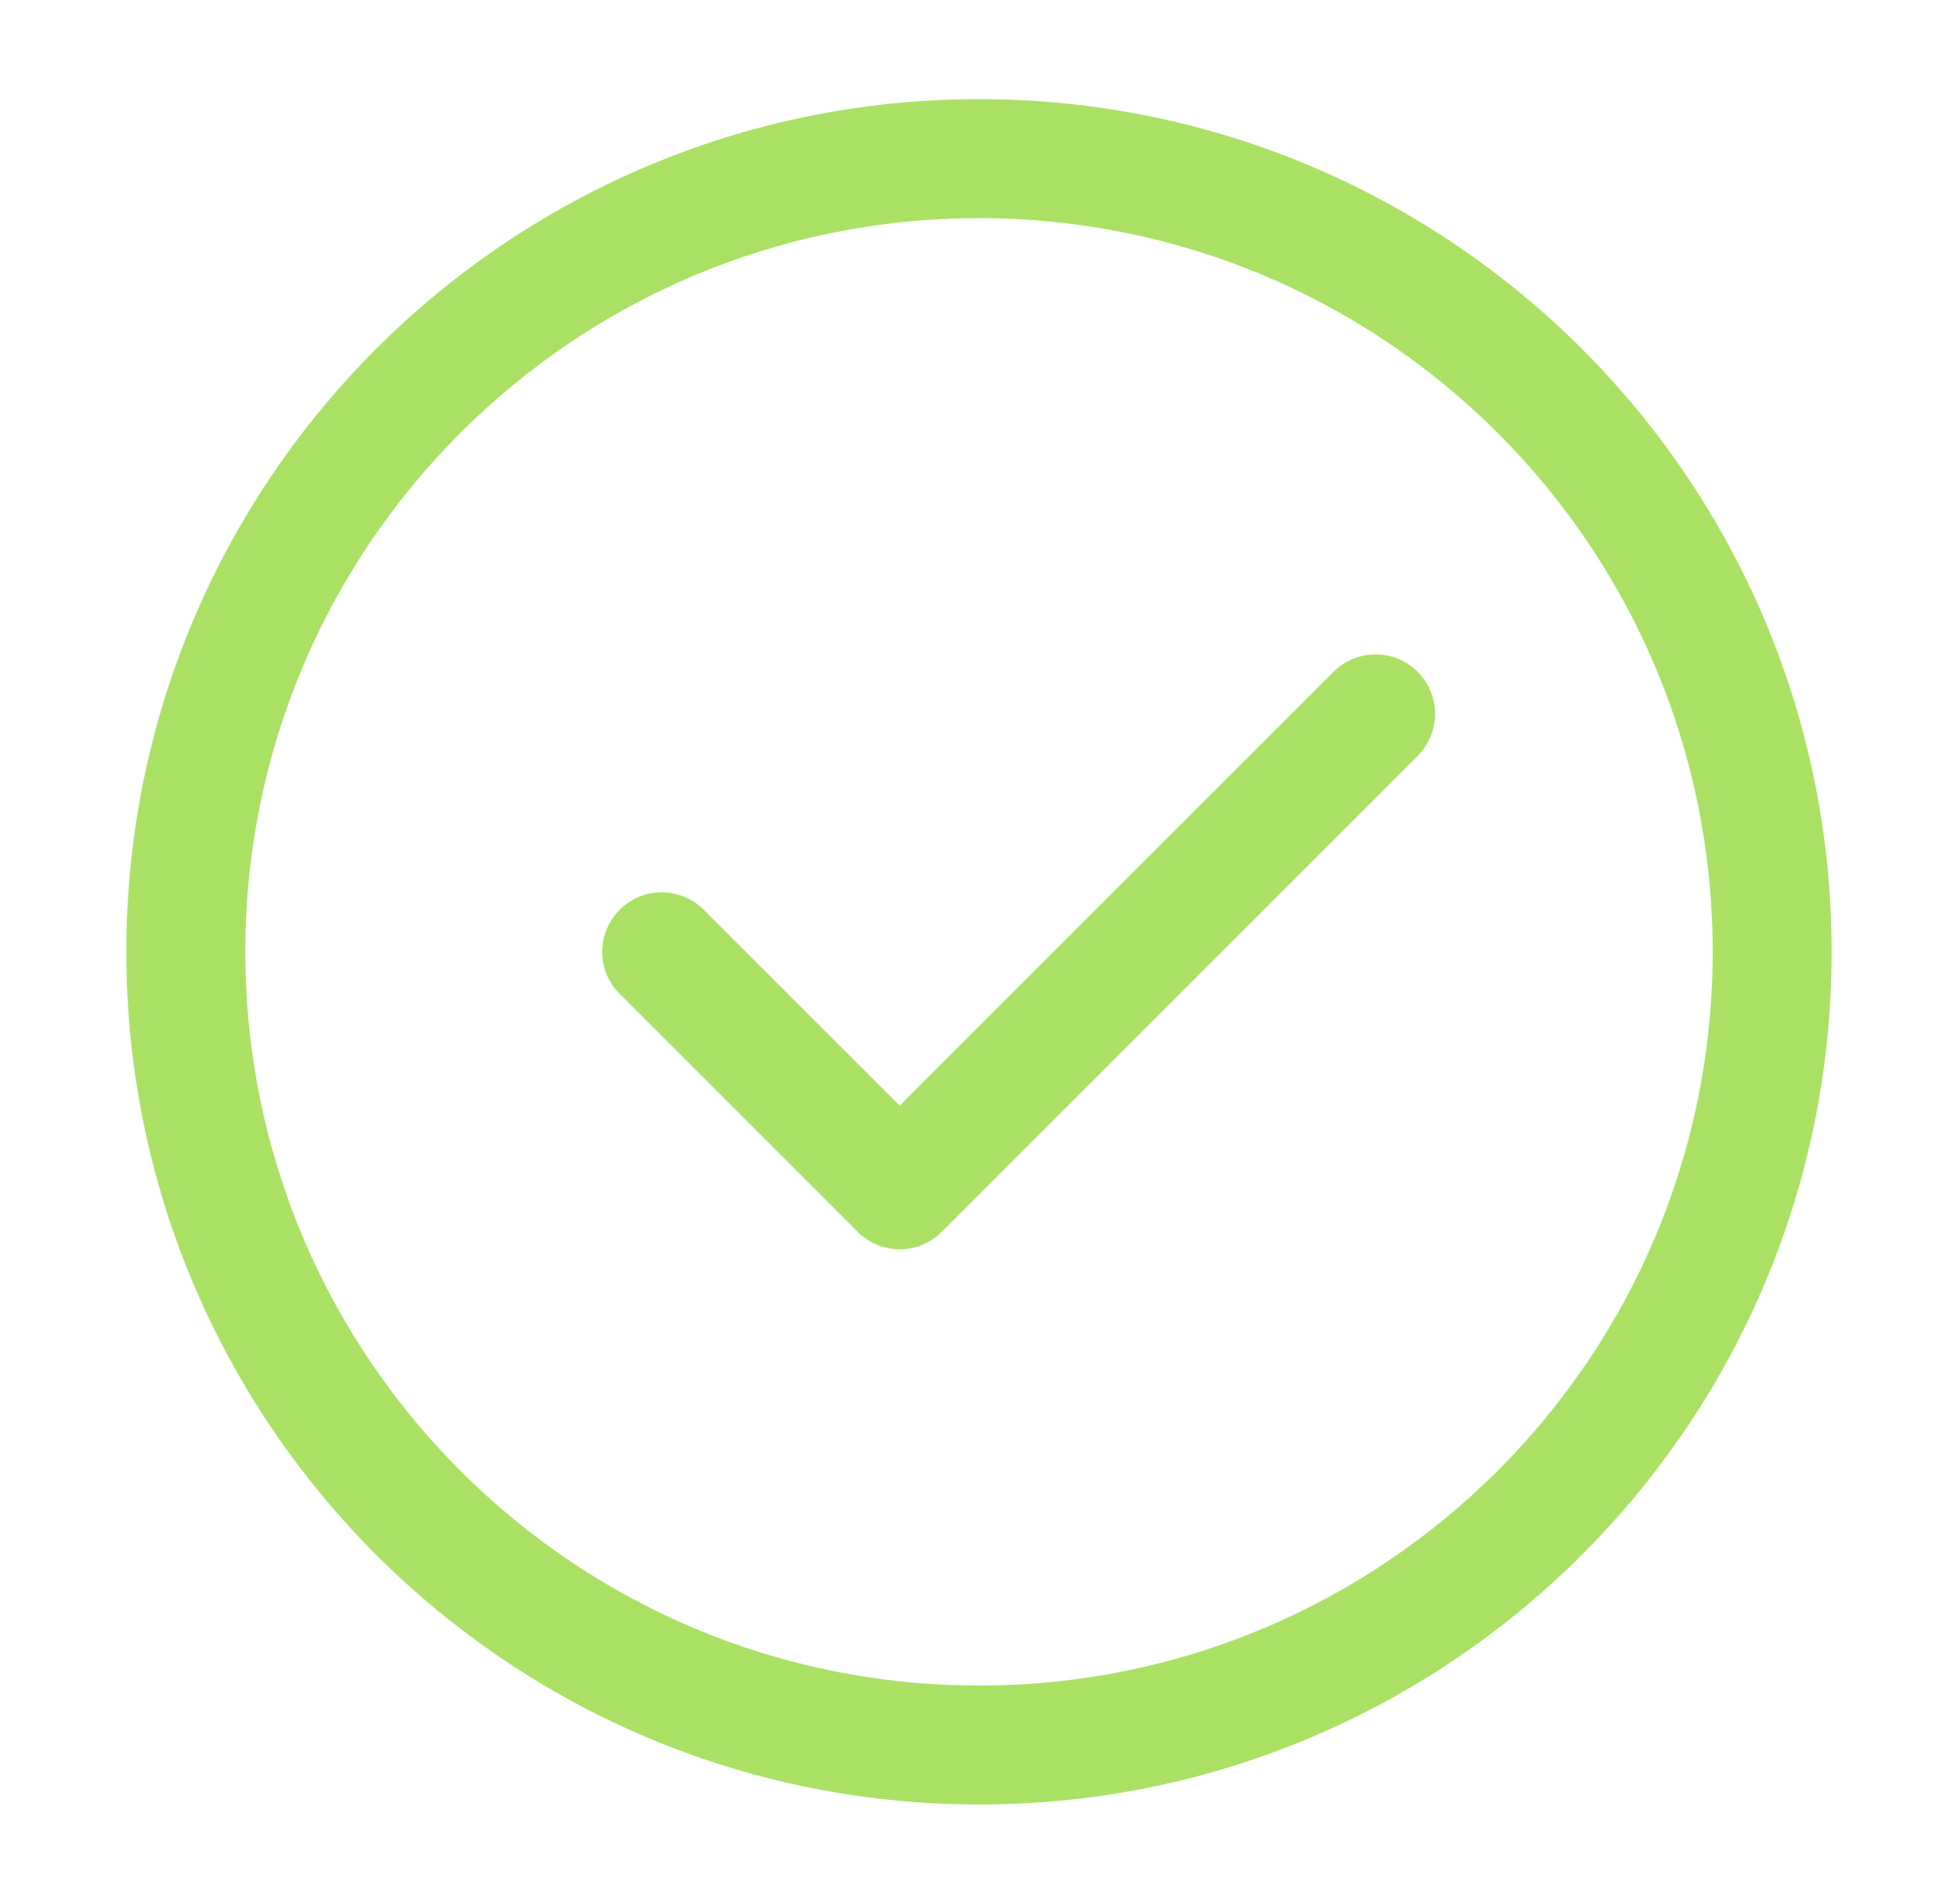 <svg xmlns="http://www.w3.org/2000/svg" width="36" height="35" viewBox="0 0 36 35" fill="none"><path fill-rule="evenodd" clip-rule="evenodd" d="M6.915 6.415C9.751 3.579 13.672 1.823 18 1.823C22.329 1.823 26.25 3.579 29.086 6.415C31.922 9.251 33.677 13.171 33.677 17.5C33.677 21.829 31.922 25.75 29.086 28.585C26.25 31.421 22.329 33.177 18 33.177C13.671 33.177 9.751 31.421 6.915 28.585C4.079 25.75 2.323 21.829 2.323 17.5C2.323 13.171 4.079 9.251 6.915 6.415ZM18 4.011C14.275 4.011 10.904 5.519 8.462 7.962C6.019 10.404 4.511 13.775 4.511 17.5C4.511 21.225 6.019 24.596 8.462 27.039C10.904 29.481 14.275 30.99 18 30.99C21.726 30.99 25.096 29.481 27.539 27.039C29.981 24.596 31.49 21.225 31.49 17.5C31.49 13.775 29.981 10.404 27.539 7.962C25.096 5.519 21.726 4.011 18 4.011Z" fill="#AAE165"></path><path fill-rule="evenodd" clip-rule="evenodd" d="M26.065 12.352C26.492 12.779 26.492 13.471 26.065 13.899L17.315 22.648C16.888 23.076 16.196 23.076 15.769 22.648L11.394 18.273C10.966 17.846 10.966 17.154 11.394 16.727C11.821 16.299 12.513 16.299 12.94 16.727L16.542 20.328L24.519 12.352C24.946 11.925 25.638 11.925 26.065 12.352Z" fill="#AAE165"></path></svg>